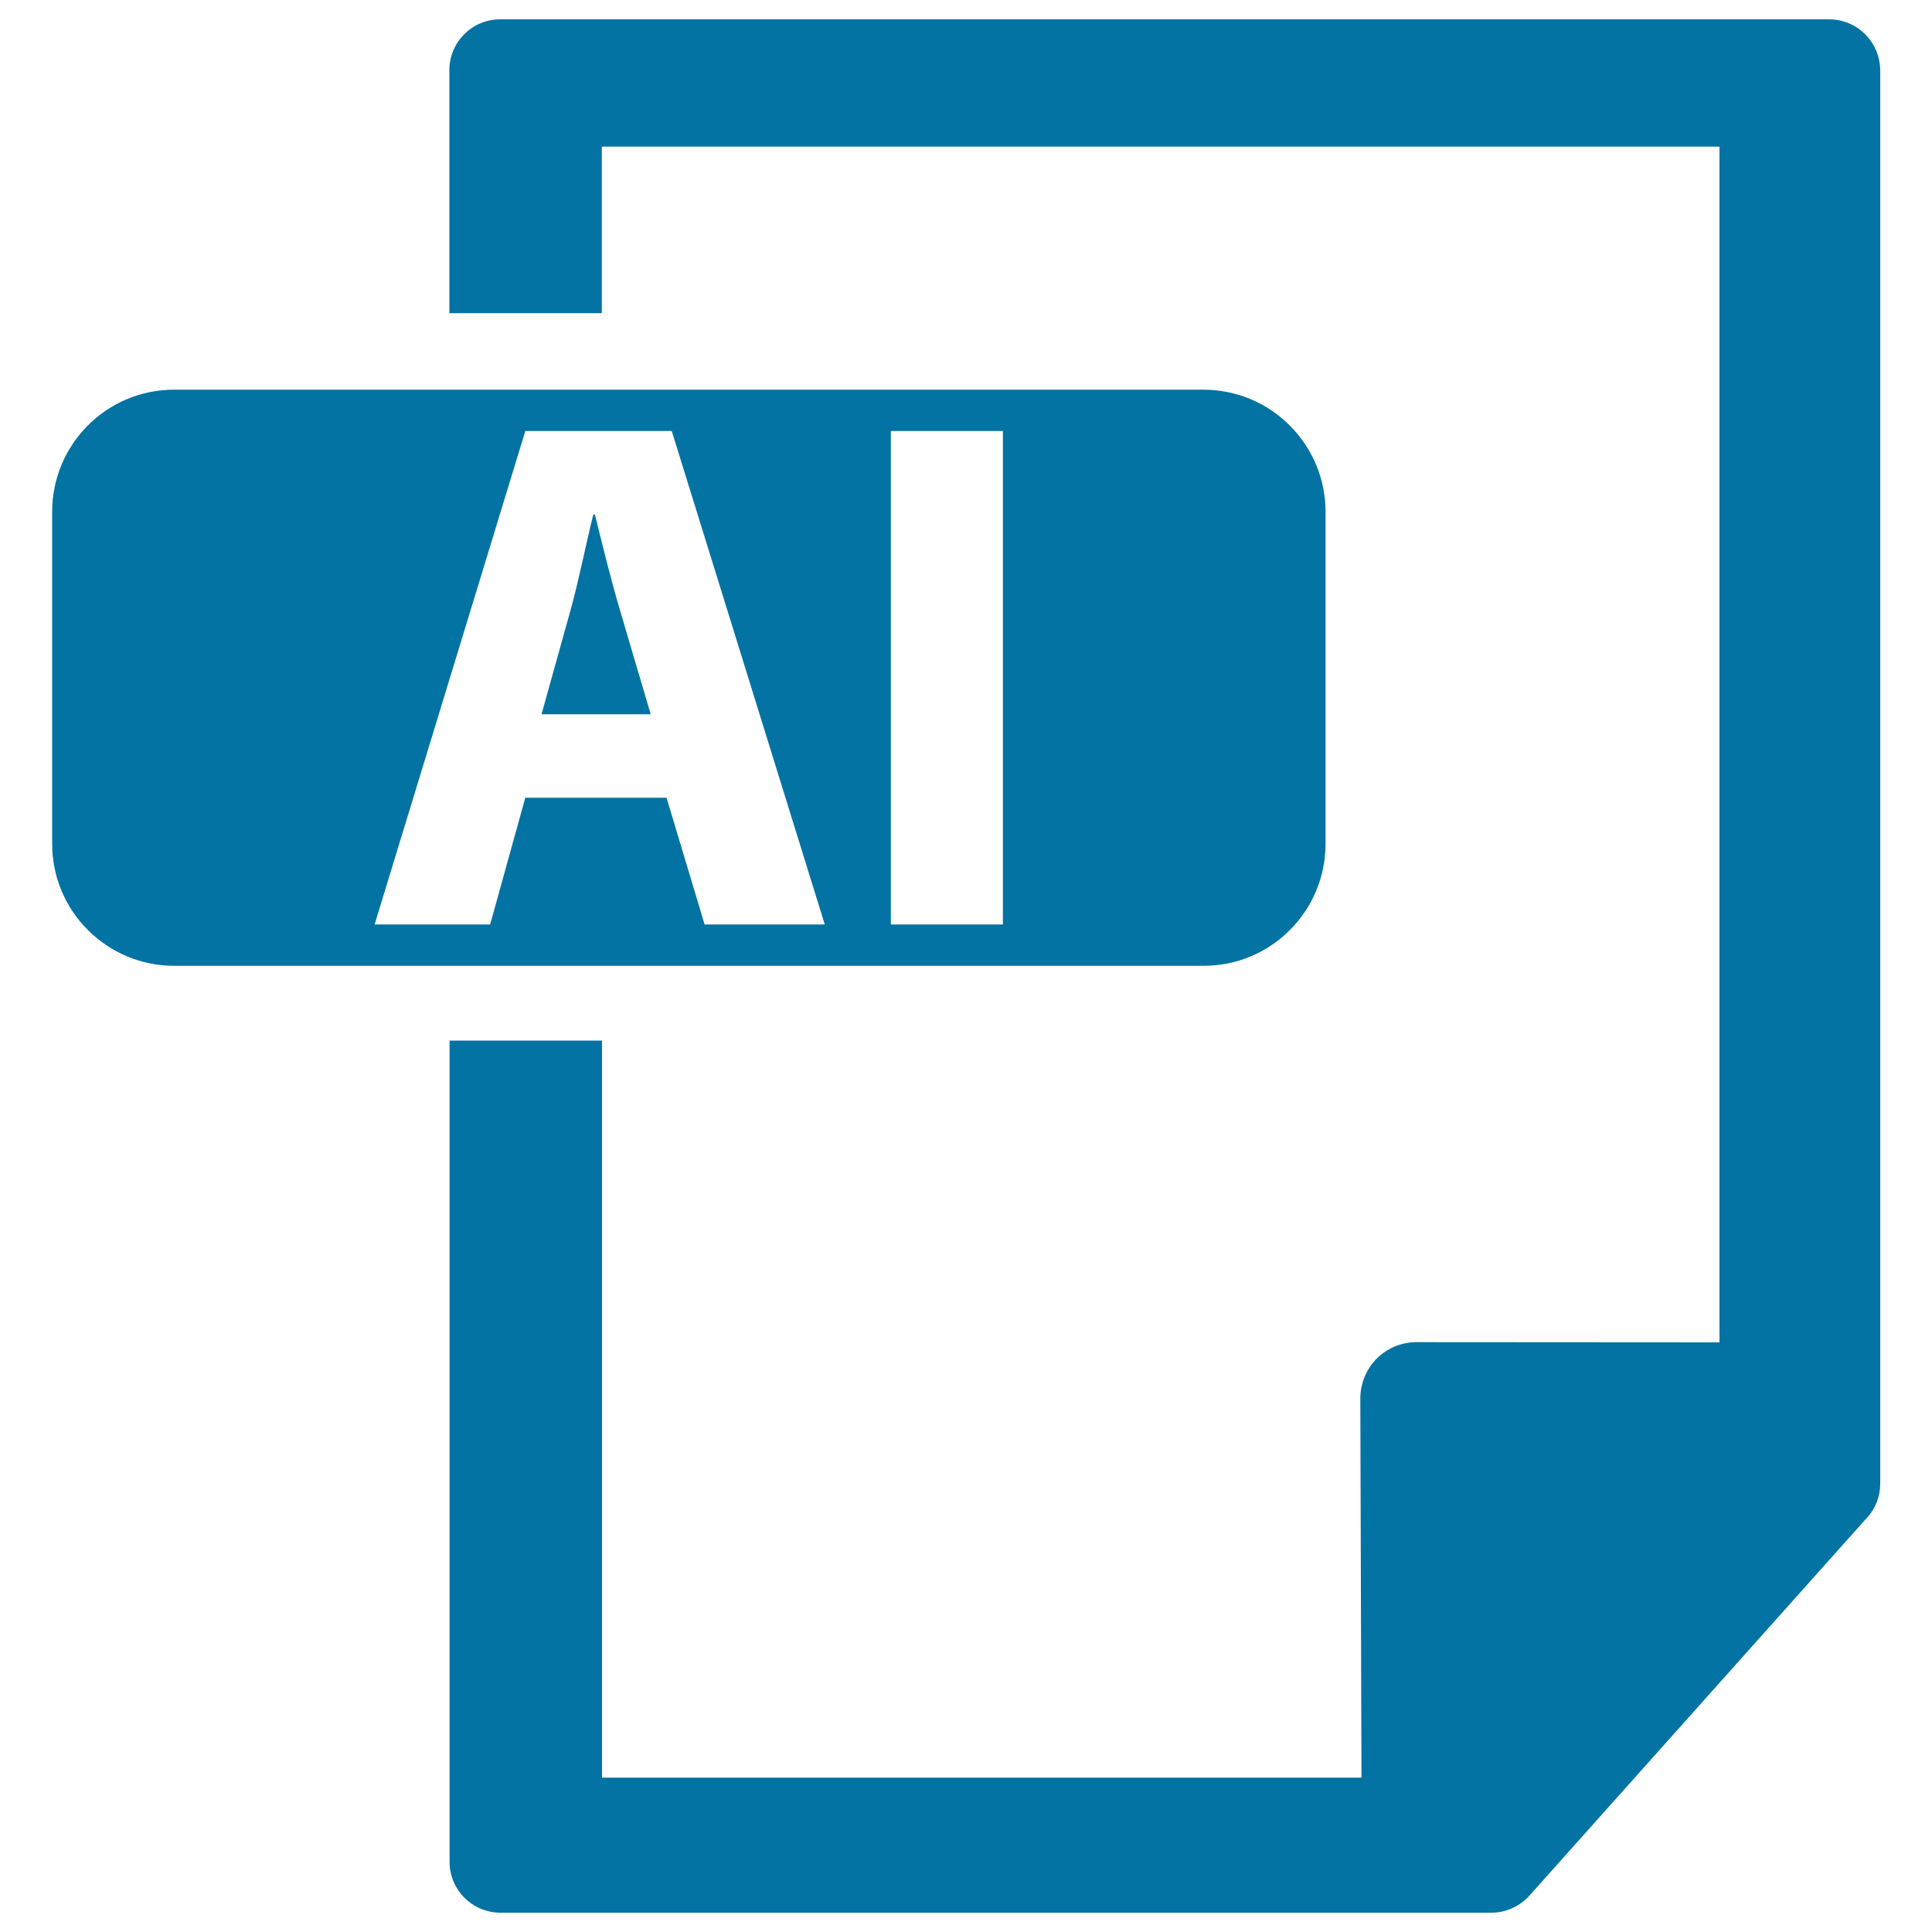 <svg xmlns="http://www.w3.org/2000/svg" viewBox="0 0 1000 1000" style="fill:#0273a2">
<title>Extension .ai SVG icon</title>
<g><g><path d="M686.1,436.8V264.9c0-34.9-28.4-63.2-63.2-63.2H90.1c-34.9,0-63.1,28.3-63.1,63.2v171.9c0,34.9,28.4,63.1,63.1,63.1h532.8C657.7,500,686.1,471.7,686.1,436.8z M364.7,478.5L345,412.9h-73.1l-18.2,65.6h-59.8l78-255.4h75.8l79.2,255.4H364.7z M519.1,478.5h-58V223.1h58V478.5z"/><path d="M307.9,266.3h-0.8c-3.8,15.2-7.6,34.5-11.7,49.2l-15.1,54.2h56.5l-16-54.2C316.3,300.4,311.7,281.5,307.9,266.3z"/><path d="M946.7,10H258.9c-14.5,0-26.3,11.7-26.3,26.3v125.8h78.9V75.9H890v618.9l-156.8-0.1c-7.9,0-15.2,3.1-20.6,8.5c-5.4,5.4-8.5,12.9-8.5,20.7l0.6,196.2H311.6V538.6h-78.9v425.1c0,14.5,11.8,26.3,26.3,26.3h513c7.6,0,14.6-3.3,19.6-8.8l174.9-195.8c4.4-4.8,6.7-11,6.7-17.5V36.3C973,21.7,961.3,10,946.7,10z"/></g></g>
</svg>